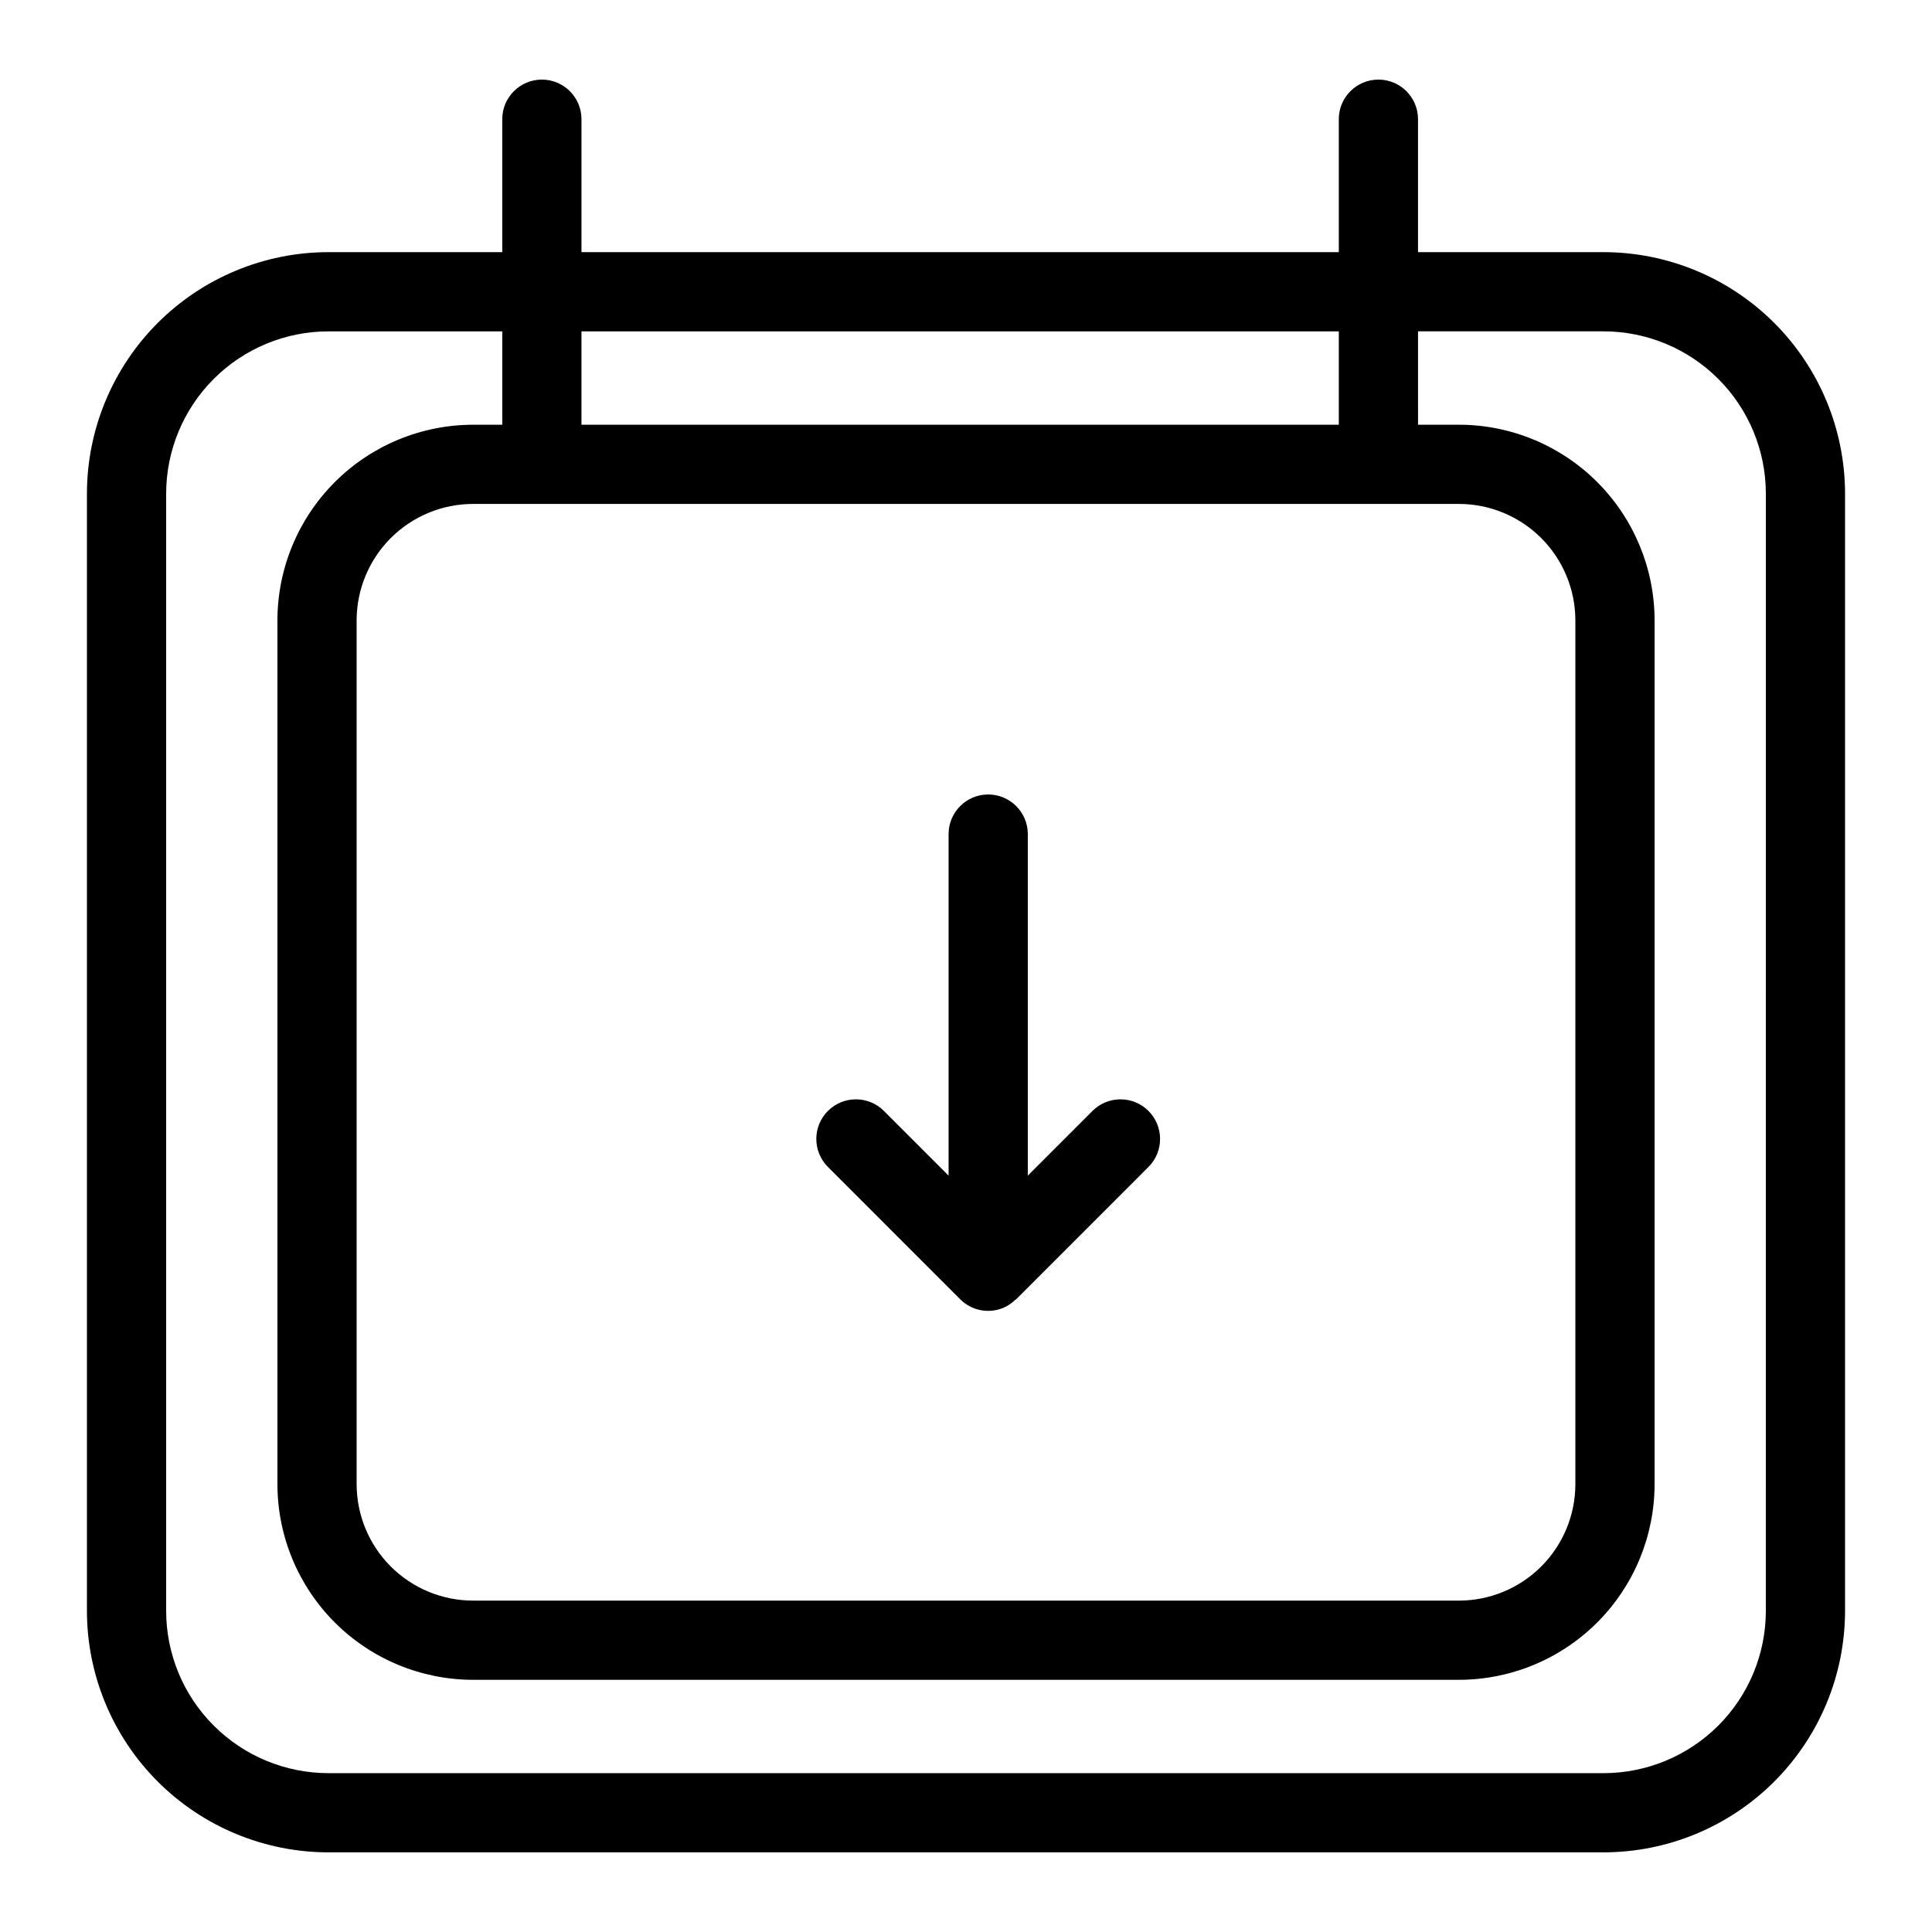 <?xml version="1.0" encoding="UTF-8"?>
<!-- Uploaded to: ICON Repo, www.svgrepo.com, Generator: ICON Repo Mixer Tools -->
<svg fill="#000000" width="800px" height="800px" version="1.1" viewBox="144 144 512 512" xmlns="http://www.w3.org/2000/svg">
 <g>
  <path d="m568.98 210.82h-49.191v-35.23c0-5.797-4.699-10.496-10.496-10.496s-10.496 4.699-10.496 10.496v35.23h-200.7v-35.23c0-5.797-4.699-10.496-10.496-10.496s-10.496 4.699-10.496 10.496v35.23h-46.086c-16.965 0.02-33.227 6.769-45.223 18.766-11.992 11.996-18.738 28.262-18.758 45.227v296.1c0.02 16.961 6.766 33.227 18.762 45.219 11.992 11.996 28.258 18.742 45.219 18.762h337.96c16.965-0.02 33.227-6.766 45.219-18.762 11.996-11.992 18.742-28.258 18.762-45.219v-296.1c-0.02-16.965-6.766-33.23-18.758-45.227-11.996-11.996-28.258-18.746-45.223-18.766zm-70.184 20.992v24.742h-200.7v-24.742zm31.836 45.734h0.004c8.18 0.008 16.02 3.262 21.805 9.047s9.039 13.625 9.047 21.805v228.93c-0.008 8.18-3.262 16.023-9.047 21.809-5.785 5.781-13.625 9.035-21.805 9.043h-261.27c-8.18-0.008-16.023-3.262-21.809-9.043-5.785-5.785-9.039-13.629-9.047-21.809v-228.93c0.012-8.18 3.262-16.02 9.047-21.805 5.785-5.785 13.629-9.039 21.809-9.047zm81.332 293.37h0.004c-0.012 11.398-4.543 22.324-12.602 30.383-8.062 8.062-18.988 12.594-30.387 12.605h-337.96c-11.398-0.012-22.324-4.543-30.383-12.605-8.062-8.059-12.594-18.984-12.605-30.383v-296.1c0.012-11.402 4.543-22.328 12.602-30.391 8.062-8.062 18.988-12.598 30.387-12.609h46.086v24.742h-7.738c-13.746 0.016-26.926 5.484-36.645 15.203s-15.188 22.898-15.203 36.645v228.92c0.016 13.746 5.484 26.922 15.203 36.645 9.719 9.719 22.898 15.184 36.645 15.199h261.27c13.742-0.016 26.922-5.481 36.641-15.199 9.719-9.723 15.188-22.898 15.203-36.645v-228.93c-0.016-13.742-5.484-26.922-15.203-36.641s-22.898-15.188-36.641-15.203h-10.844l-0.004-24.742h49.191c11.398 0.012 22.328 4.547 30.387 12.609 8.059 8.062 12.59 18.988 12.602 30.391z"/>
  <path d="m398.46 488.32c2.992 2.996 7.492 3.898 11.406 2.281l0.031-0.008c1.145-0.496 2.188-1.191 3.078-2.059 0.098-0.09 0.23-0.121 0.324-0.215l35.055-35.066h0.004c4.098-4.098 4.098-10.742 0-14.844-4.102-4.098-10.746-4.098-14.844 0l-17.137 17.145v-90.512c0-5.797-4.699-10.496-10.496-10.496-5.797 0-10.496 4.699-10.496 10.496v90.508l-17.141-17.141c-4.098-4.098-10.742-4.098-14.84 0-4.098 4.098-4.098 10.746 0 14.844z"/>
 </g>
</svg>